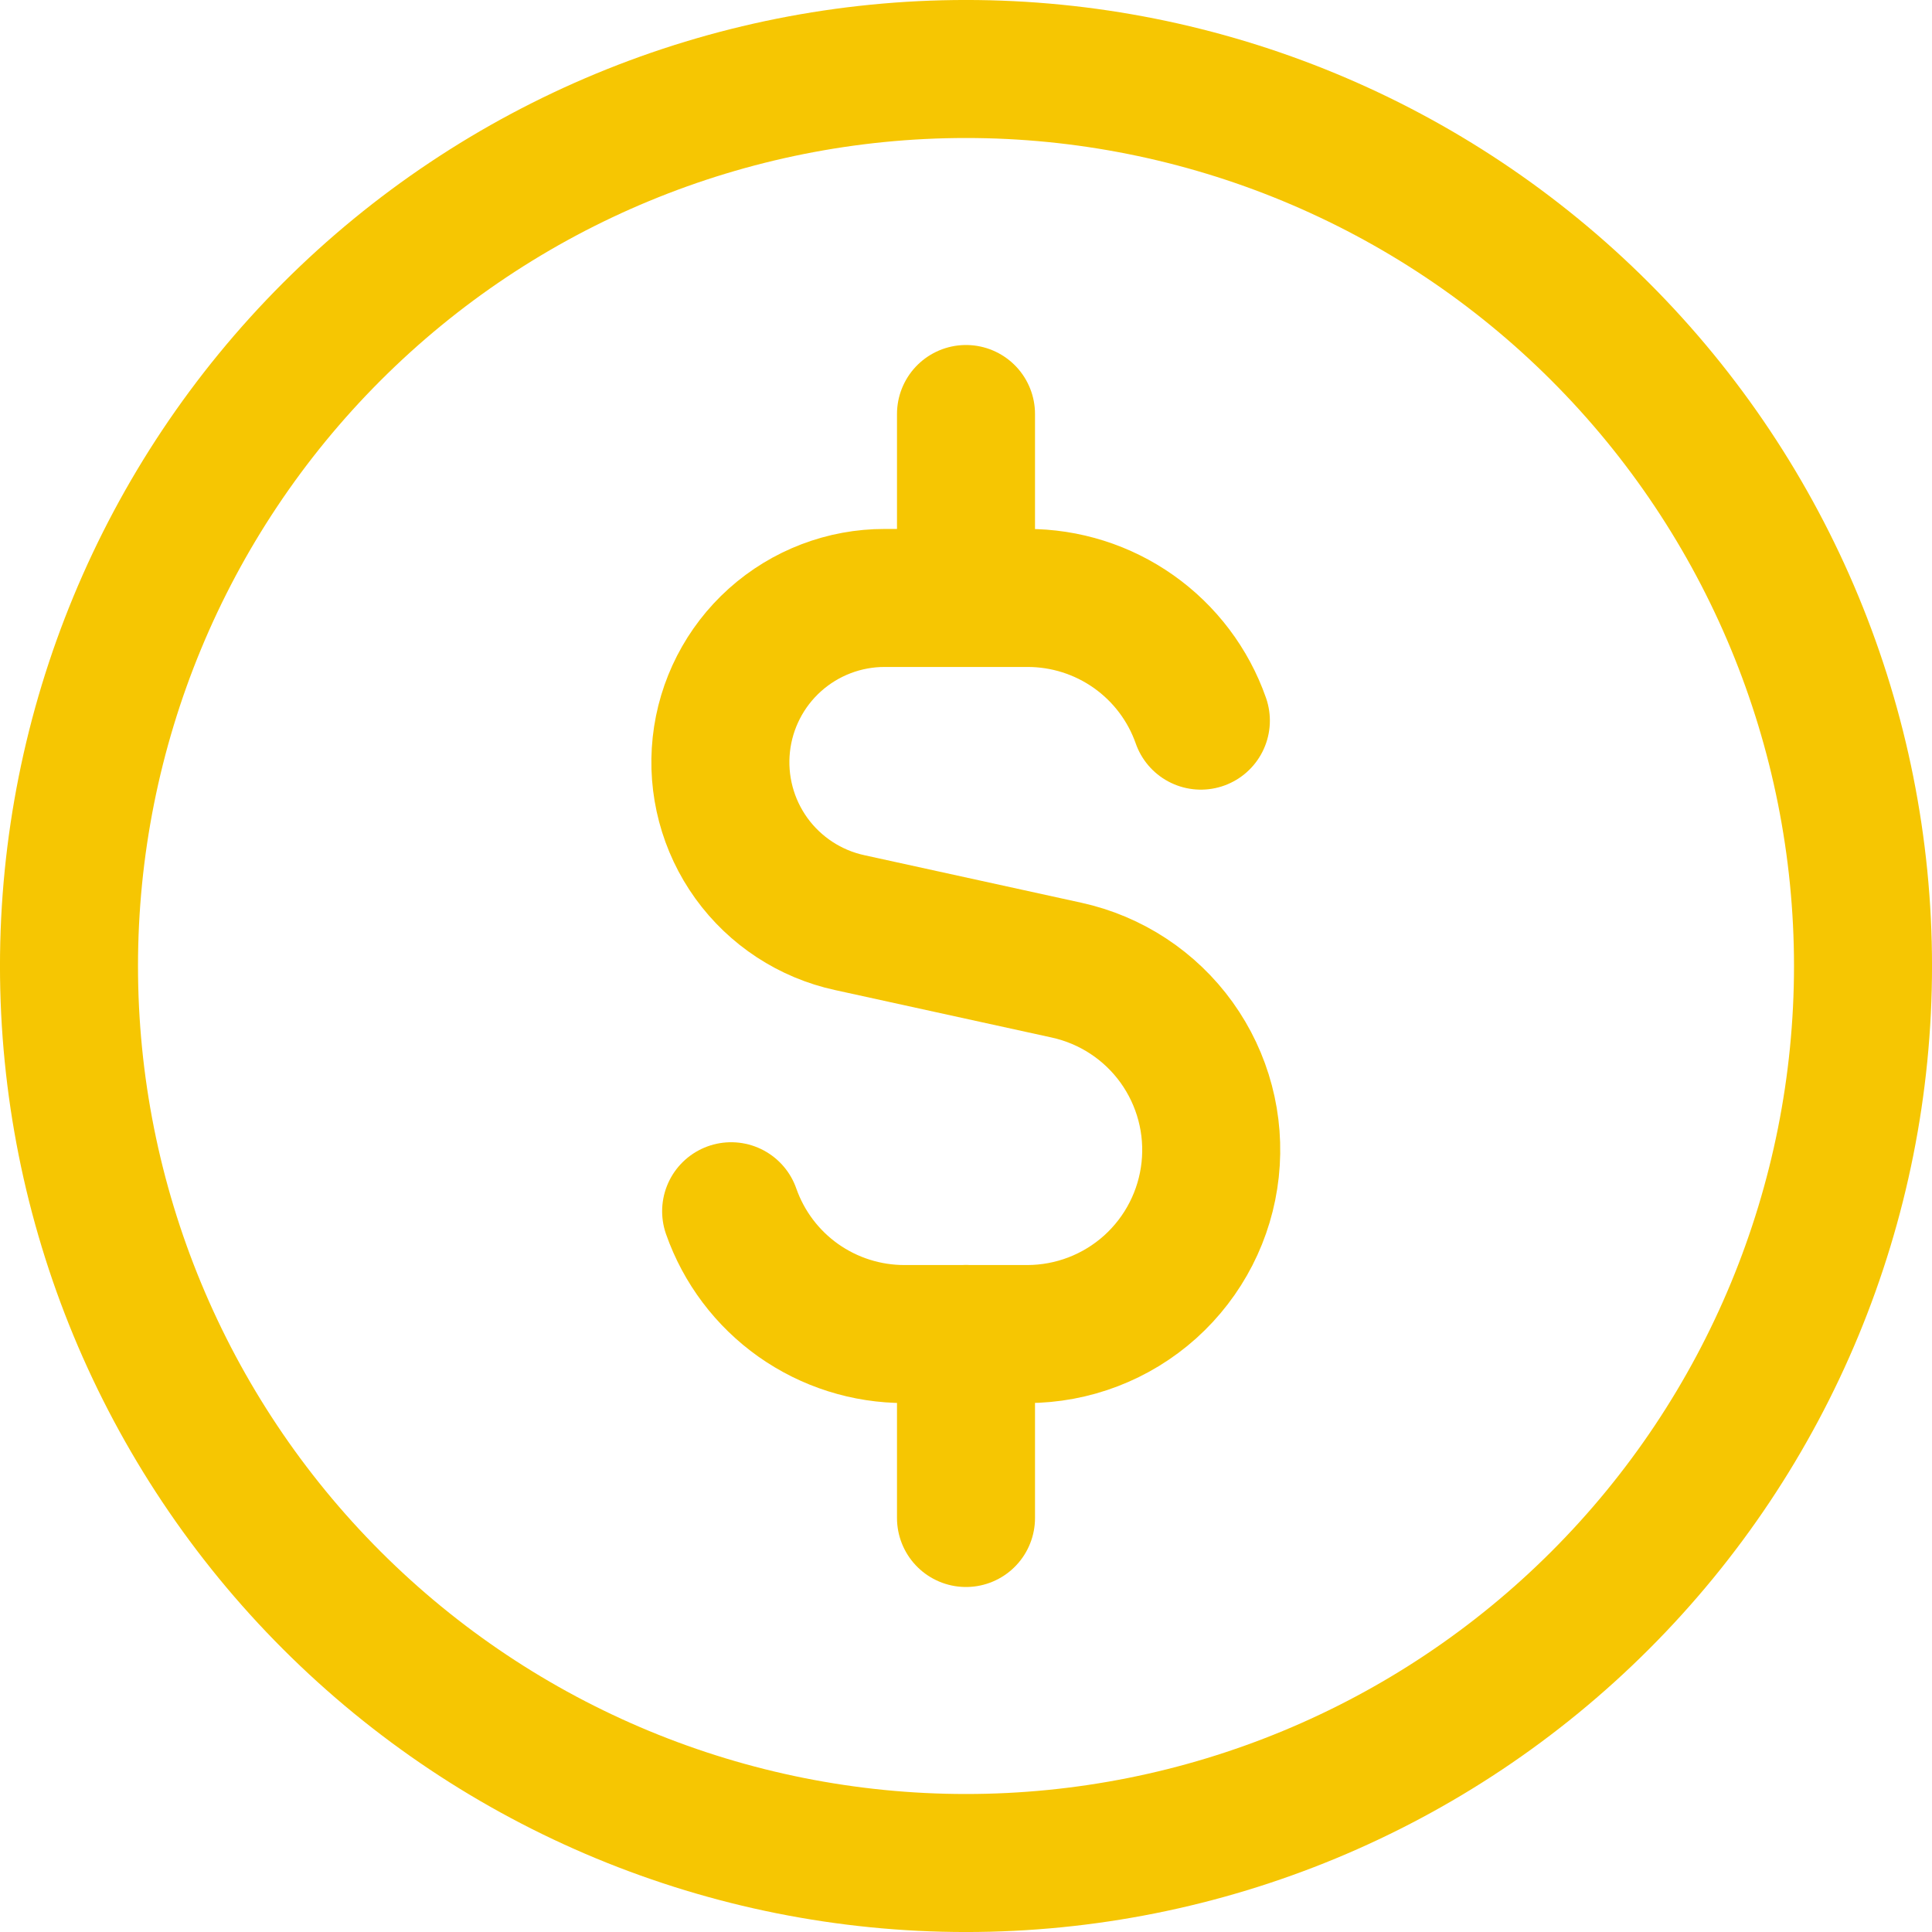 <?xml version="1.0" encoding="UTF-8"?> <svg xmlns="http://www.w3.org/2000/svg" width="48" height="48" viewBox="0 0 48 48" fill="none"><g clip-path="url(#clip0_161_490)"><path d="M24 46.286C29.91 46.286 35.579 43.938 39.758 39.758C43.938 35.579 46.286 29.91 46.286 24C46.286 18.09 43.938 12.421 39.758 8.242C35.579 4.062 29.91 1.714 24 1.714C18.09 1.714 12.421 4.062 8.242 8.242C4.062 12.421 1.714 18.09 1.714 24C1.714 29.91 4.062 35.579 8.242 39.758C12.421 43.938 18.09 46.286 24 46.286Z" stroke="#F6C602" stroke-width="3.429" stroke-linecap="round" stroke-linejoin="round"></path><path d="M29.835 17.904C29.522 17.011 28.938 16.238 28.165 15.692C27.392 15.146 26.469 14.854 25.522 14.856H21.984C20.977 14.854 20.004 15.226 19.254 15.898C18.504 16.57 18.029 17.497 17.921 18.498C17.813 19.5 18.079 20.506 18.668 21.323C19.258 22.14 20.129 22.71 21.113 22.923L26.499 24.103C27.601 24.345 28.574 24.984 29.232 25.899C29.89 26.815 30.188 27.941 30.066 29.062C29.945 30.183 29.414 31.219 28.576 31.973C27.737 32.726 26.65 33.143 25.522 33.144H22.478C21.531 33.146 20.607 32.853 19.834 32.307C19.061 31.76 18.478 30.986 18.165 30.093M24 14.856V10.286M24 37.714V33.141" stroke="#F6C602" stroke-width="3.429" stroke-linecap="round" stroke-linejoin="round"></path></g><defs><clipPath id="clip0_161_490"><rect width="48" height="48" fill="white"></rect></clipPath></defs></svg> 